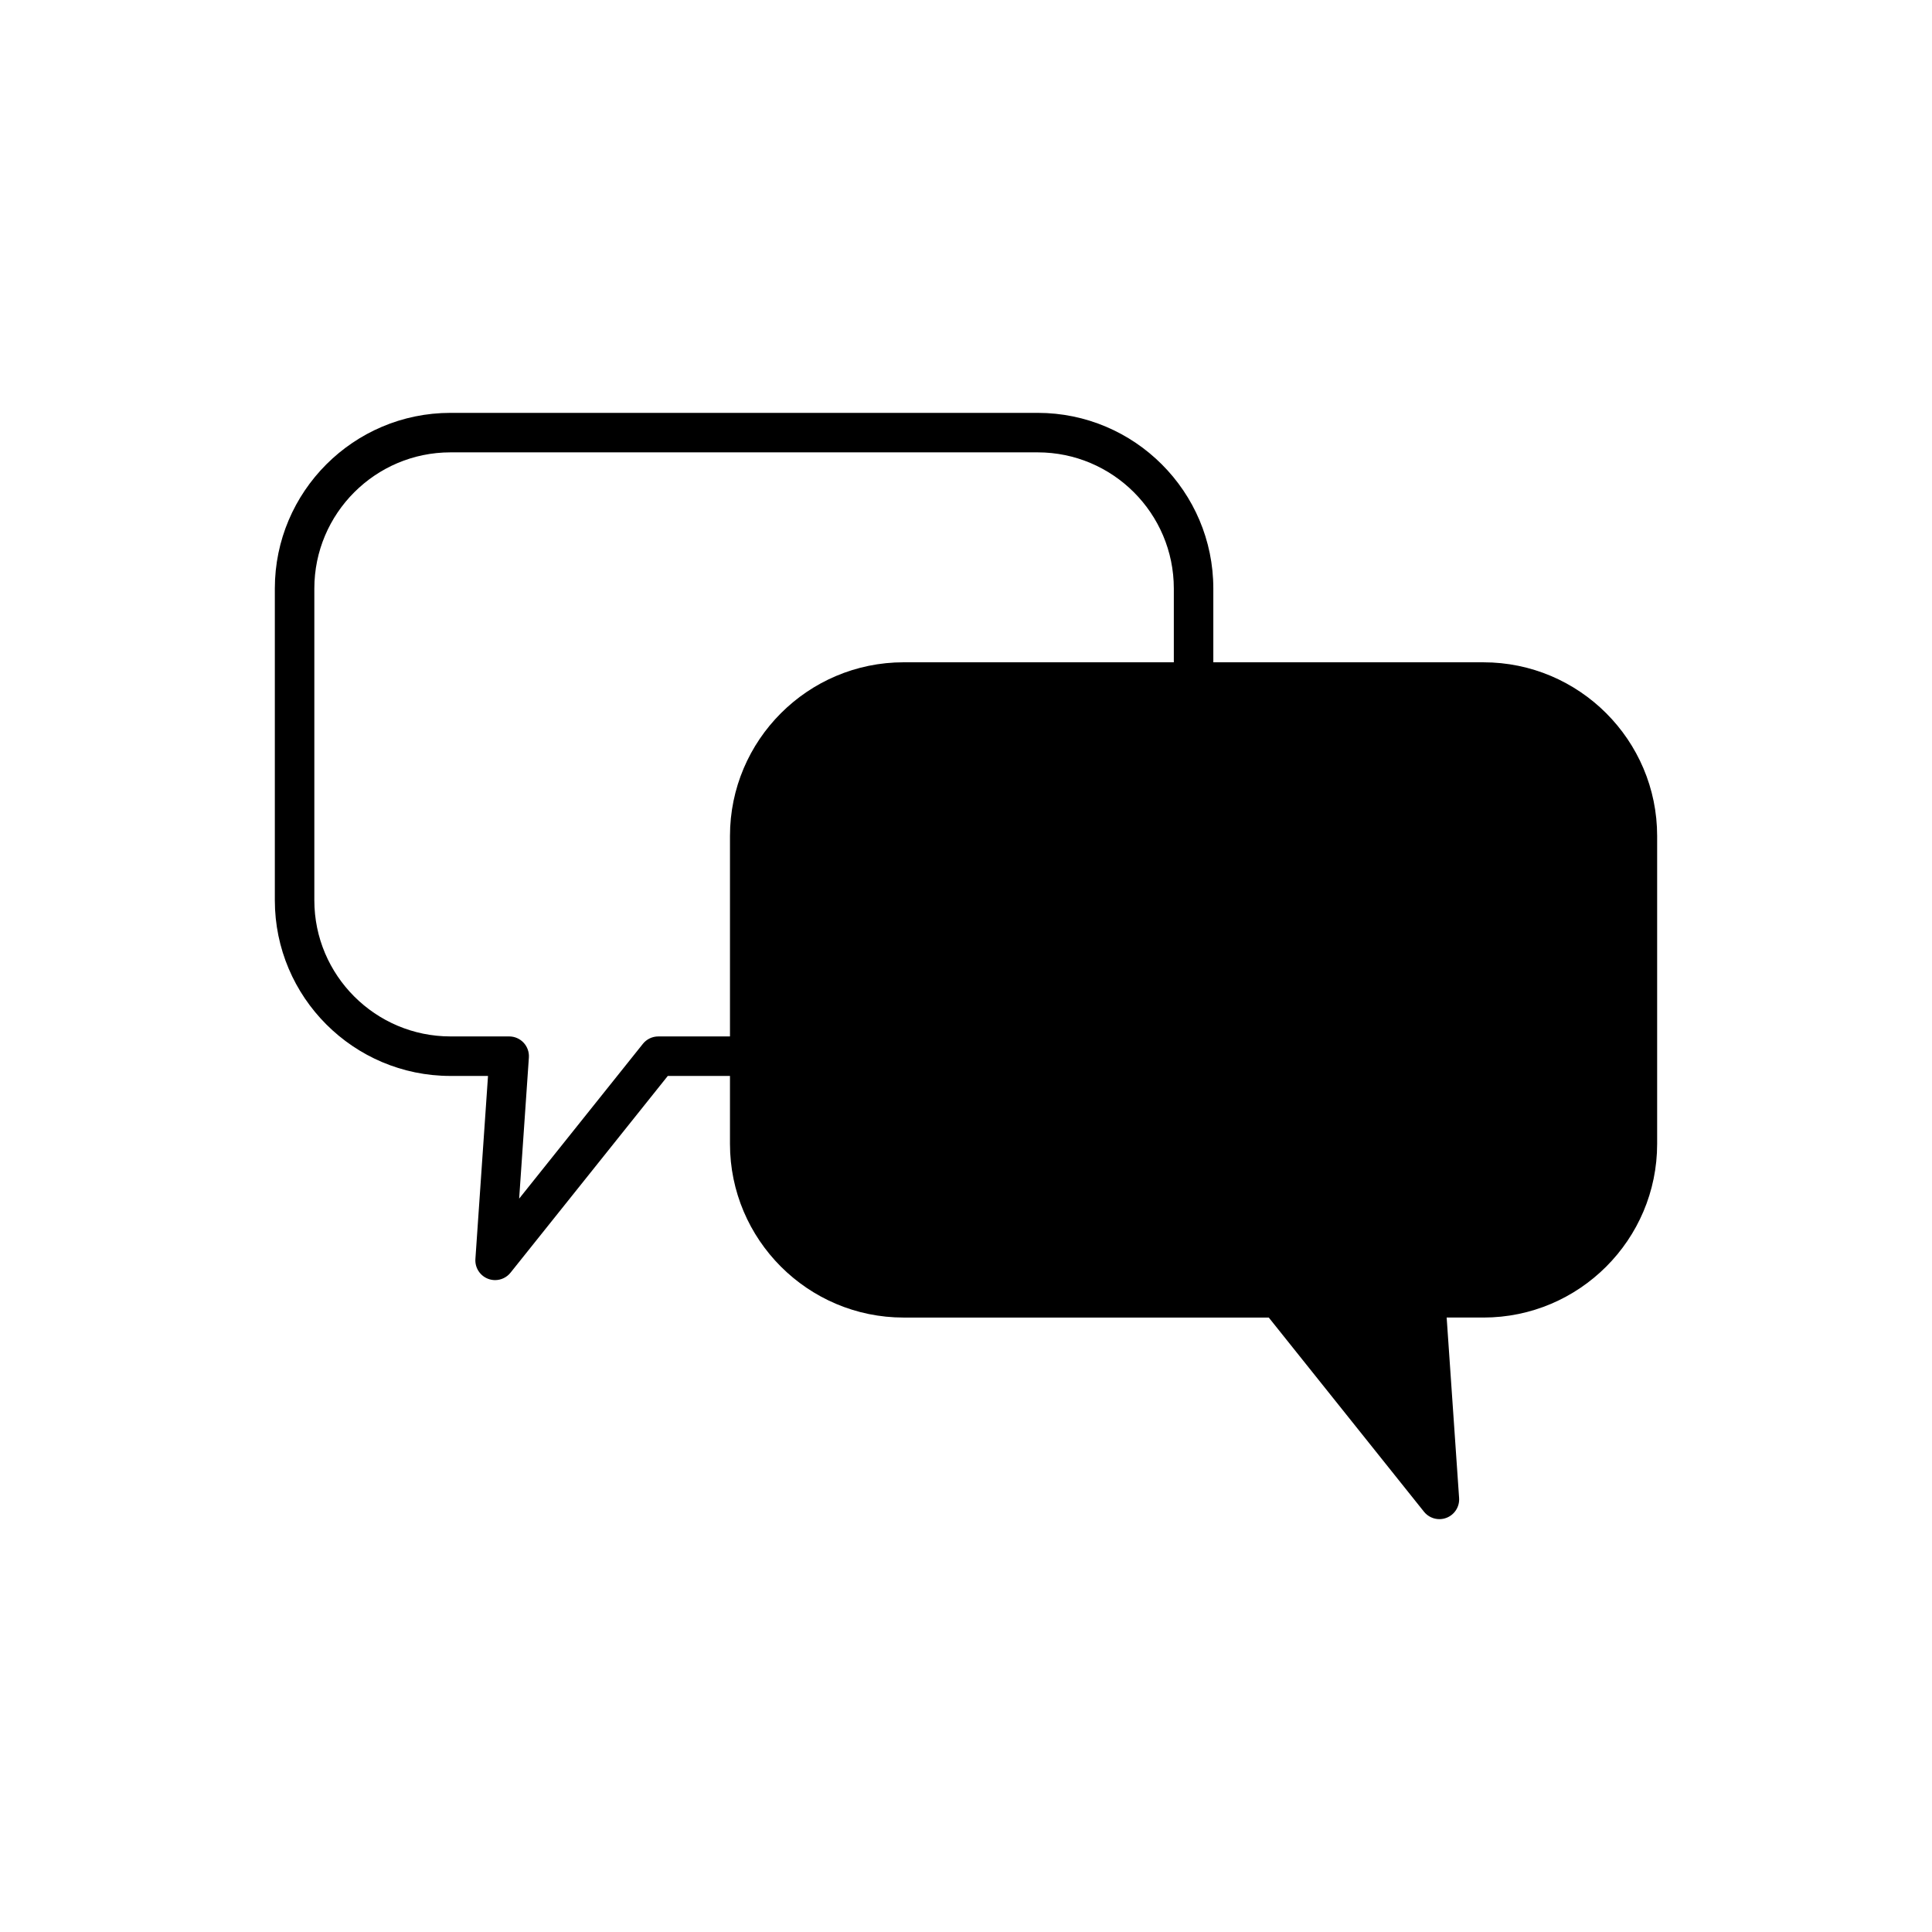 <?xml version="1.0" encoding="UTF-8"?> <svg xmlns="http://www.w3.org/2000/svg" id="Layer_1" data-name="Layer 1" viewBox="0 0 1500 1500"><defs><style> .cls-1 { stroke-width: 0px; } </style></defs><path class="cls-1" d="M1151.77,514.21h-209.75v-57.29c0-75.19-61.17-136.37-136.37-136.37h-455.9c-75.19,0-136.37,61.17-136.37,136.37v242.07c0,75.19,61.17,136.37,136.37,136.37h29.14l-9.79,142.12c-.46,6.69,3.48,12.9,9.73,15.34,1.81.71,3.7,1.05,5.56,1.05,4.56,0,9.01-2.04,11.98-5.76l122.09-152.74h48.29v52.73c0,74.35,60.49,134.85,134.85,134.85h283.48l120.5,150.75c2.97,3.72,7.42,5.76,11.98,5.76,1.86,0,3.75-.34,5.56-1.05,6.25-2.43,10.19-8.65,9.73-15.34l-9.66-140.13h28.57c74.35,0,134.85-60.49,134.85-134.85v-239.03c0-74.35-60.49-134.85-134.85-134.85ZM499.12,810.45l-96.05,120.16,7.55-109.54c.29-4.24-1.19-8.41-4.09-11.52-2.9-3.11-6.96-4.87-11.21-4.87h-45.57c-58.28,0-105.7-47.42-105.7-105.7v-242.07c0-58.28,47.42-105.7,105.7-105.7h455.9c58.29,0,105.7,47.42,105.7,105.7v57.29h-209.75c-74.35,0-134.85,60.49-134.85,134.85v155.64h-55.66c-4.66,0-9.07,2.12-11.98,5.76Z"></path></svg> 